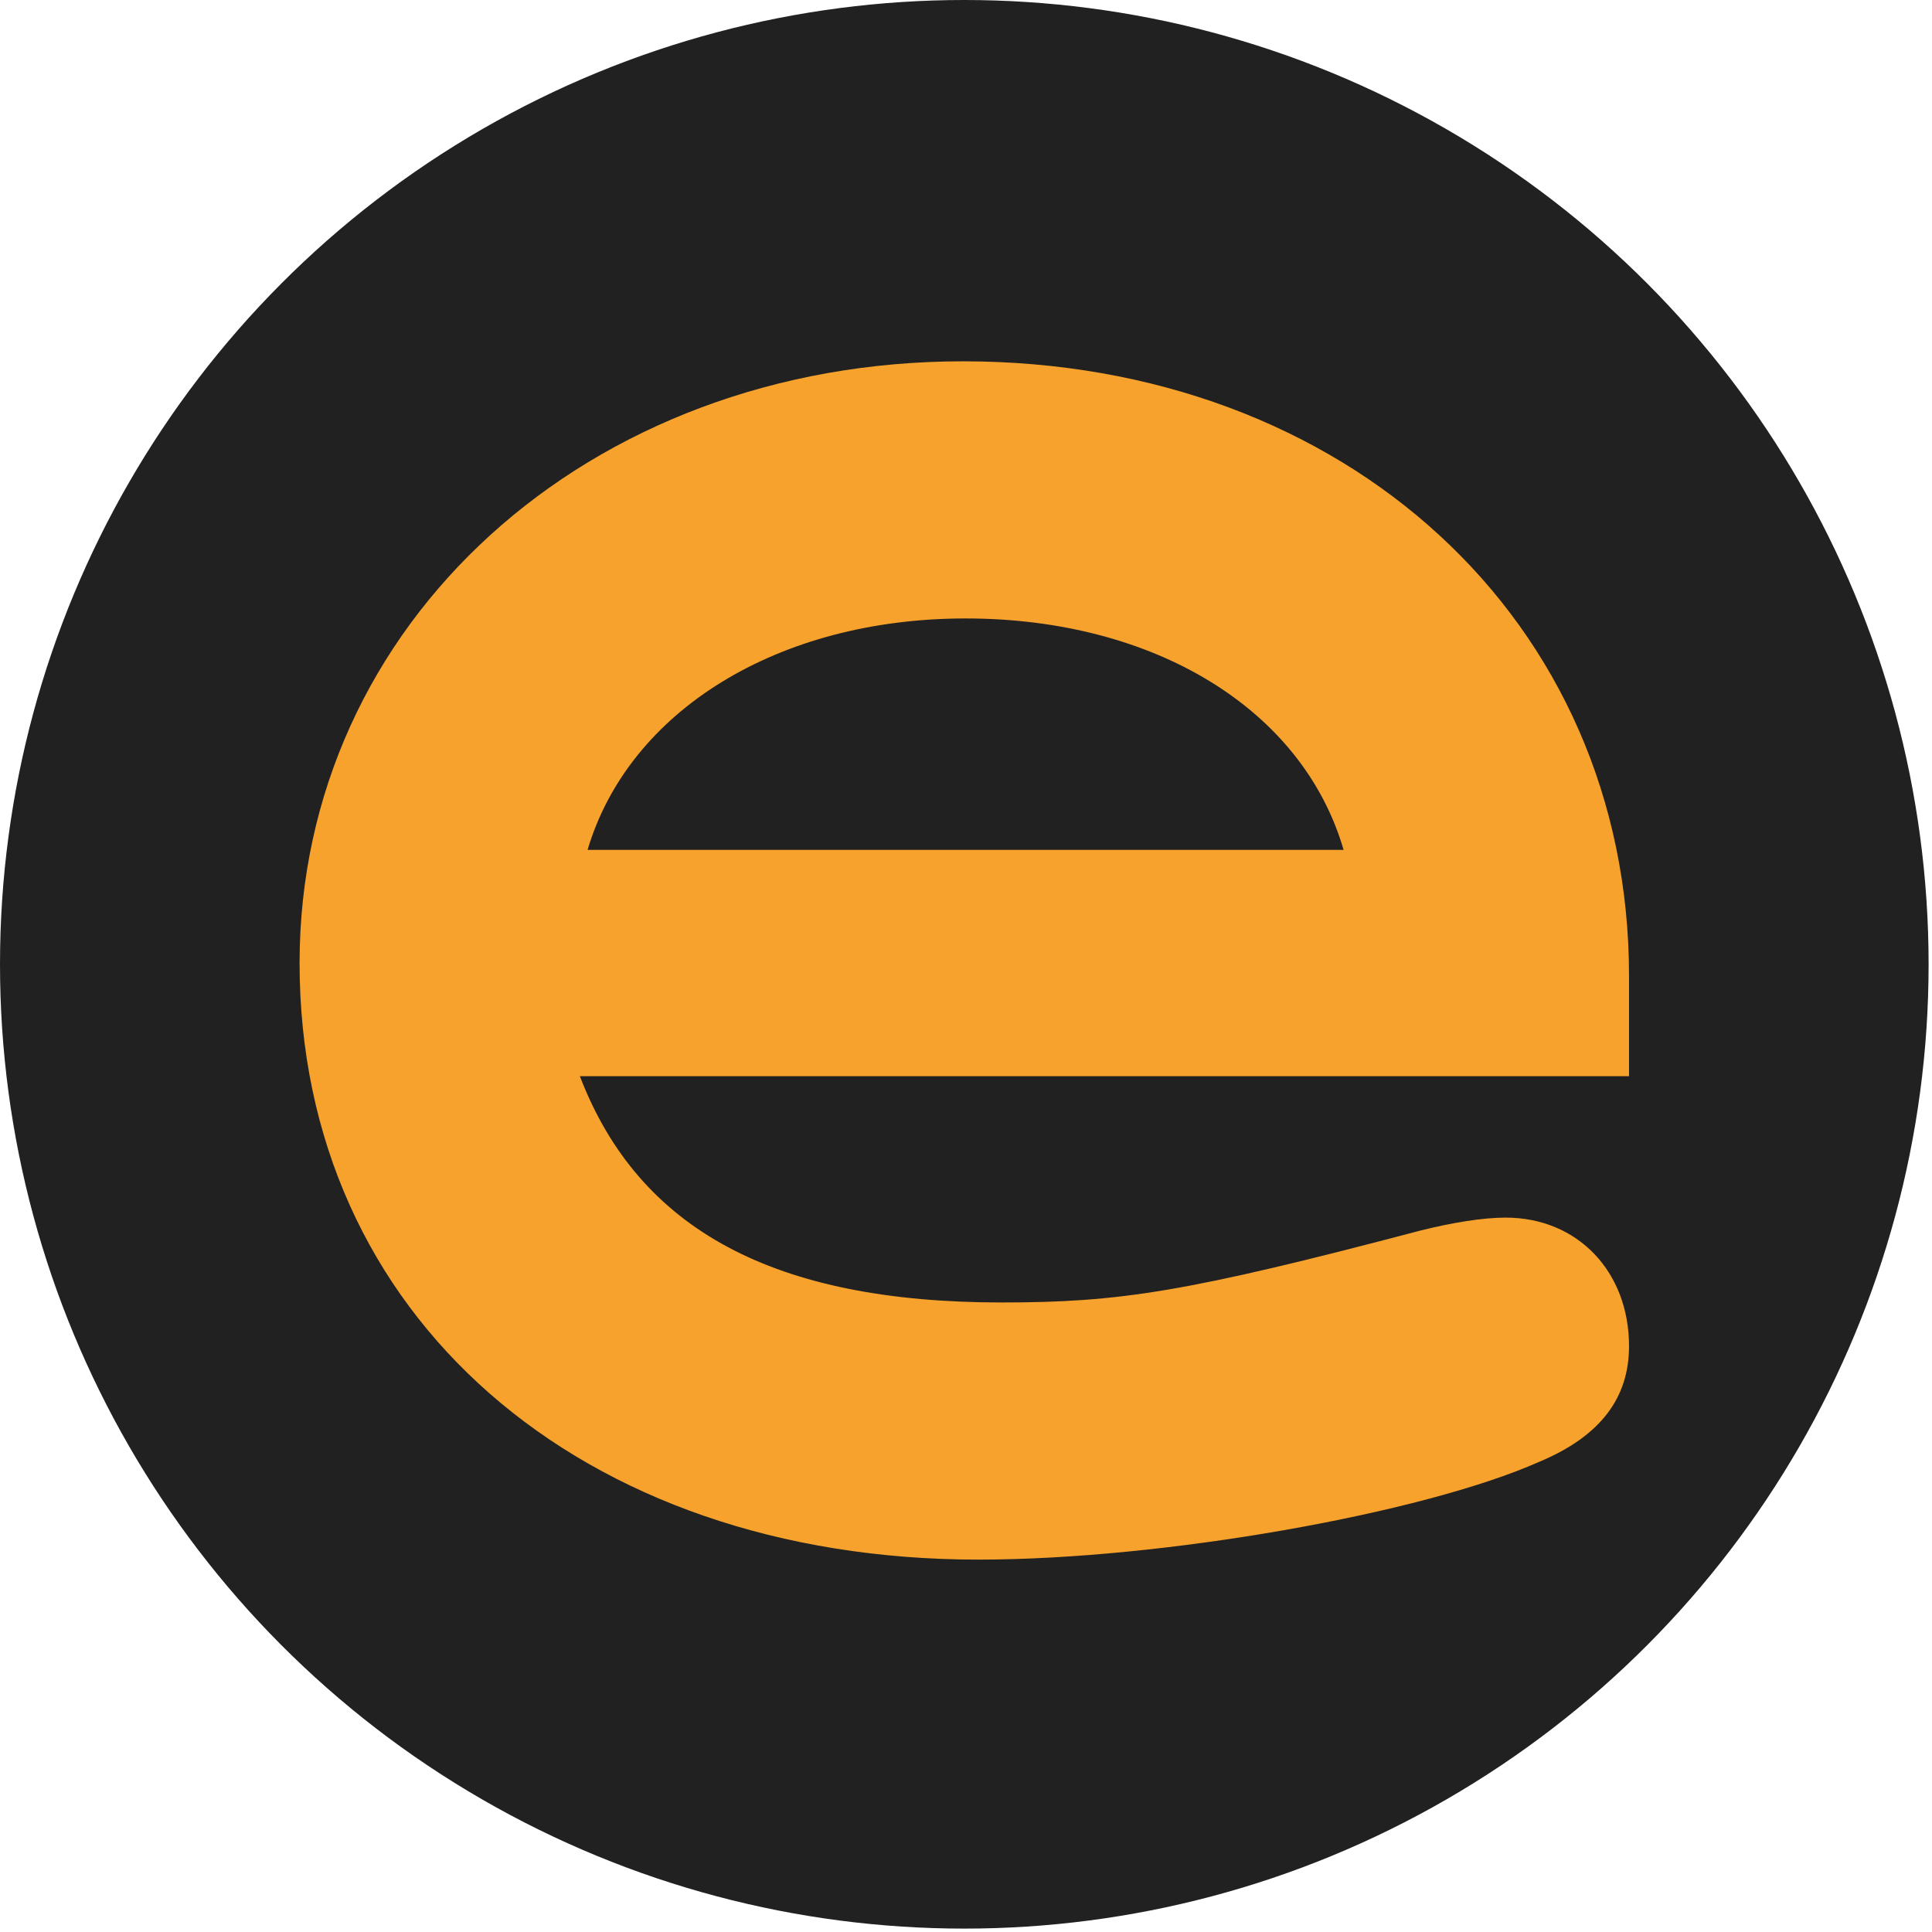 <svg xmlns="http://www.w3.org/2000/svg" width="503" height="503" viewBox="0 0 503 503" fill="none"><circle cx="251.058" cy="251.058" r="251.058" fill="#212121"></circle><path d="M424.121 280.185H150.97C166.368 320.355 201.851 339.1 260.766 339.1C291.563 339.1 308.969 336.422 369.893 320.355C377.927 318.346 385.961 317.007 391.986 317.007C410.732 317.007 424.121 331.067 424.121 350.482C424.121 363.871 416.757 373.914 400.689 380.609C370.562 393.998 302.944 406.049 254.741 406.049C150.97 406.049 77.996 342.448 77.996 250.728C77.996 162.355 152.978 94.067 250.724 94.067C350.478 94.067 424.121 161.686 424.121 254.075V280.185ZM152.978 221.27H349.808C339.096 184.448 300.266 161.016 251.393 161.016C202.521 161.016 163.69 185.118 152.978 221.27Z" fill="#F6A22D"></path></svg>